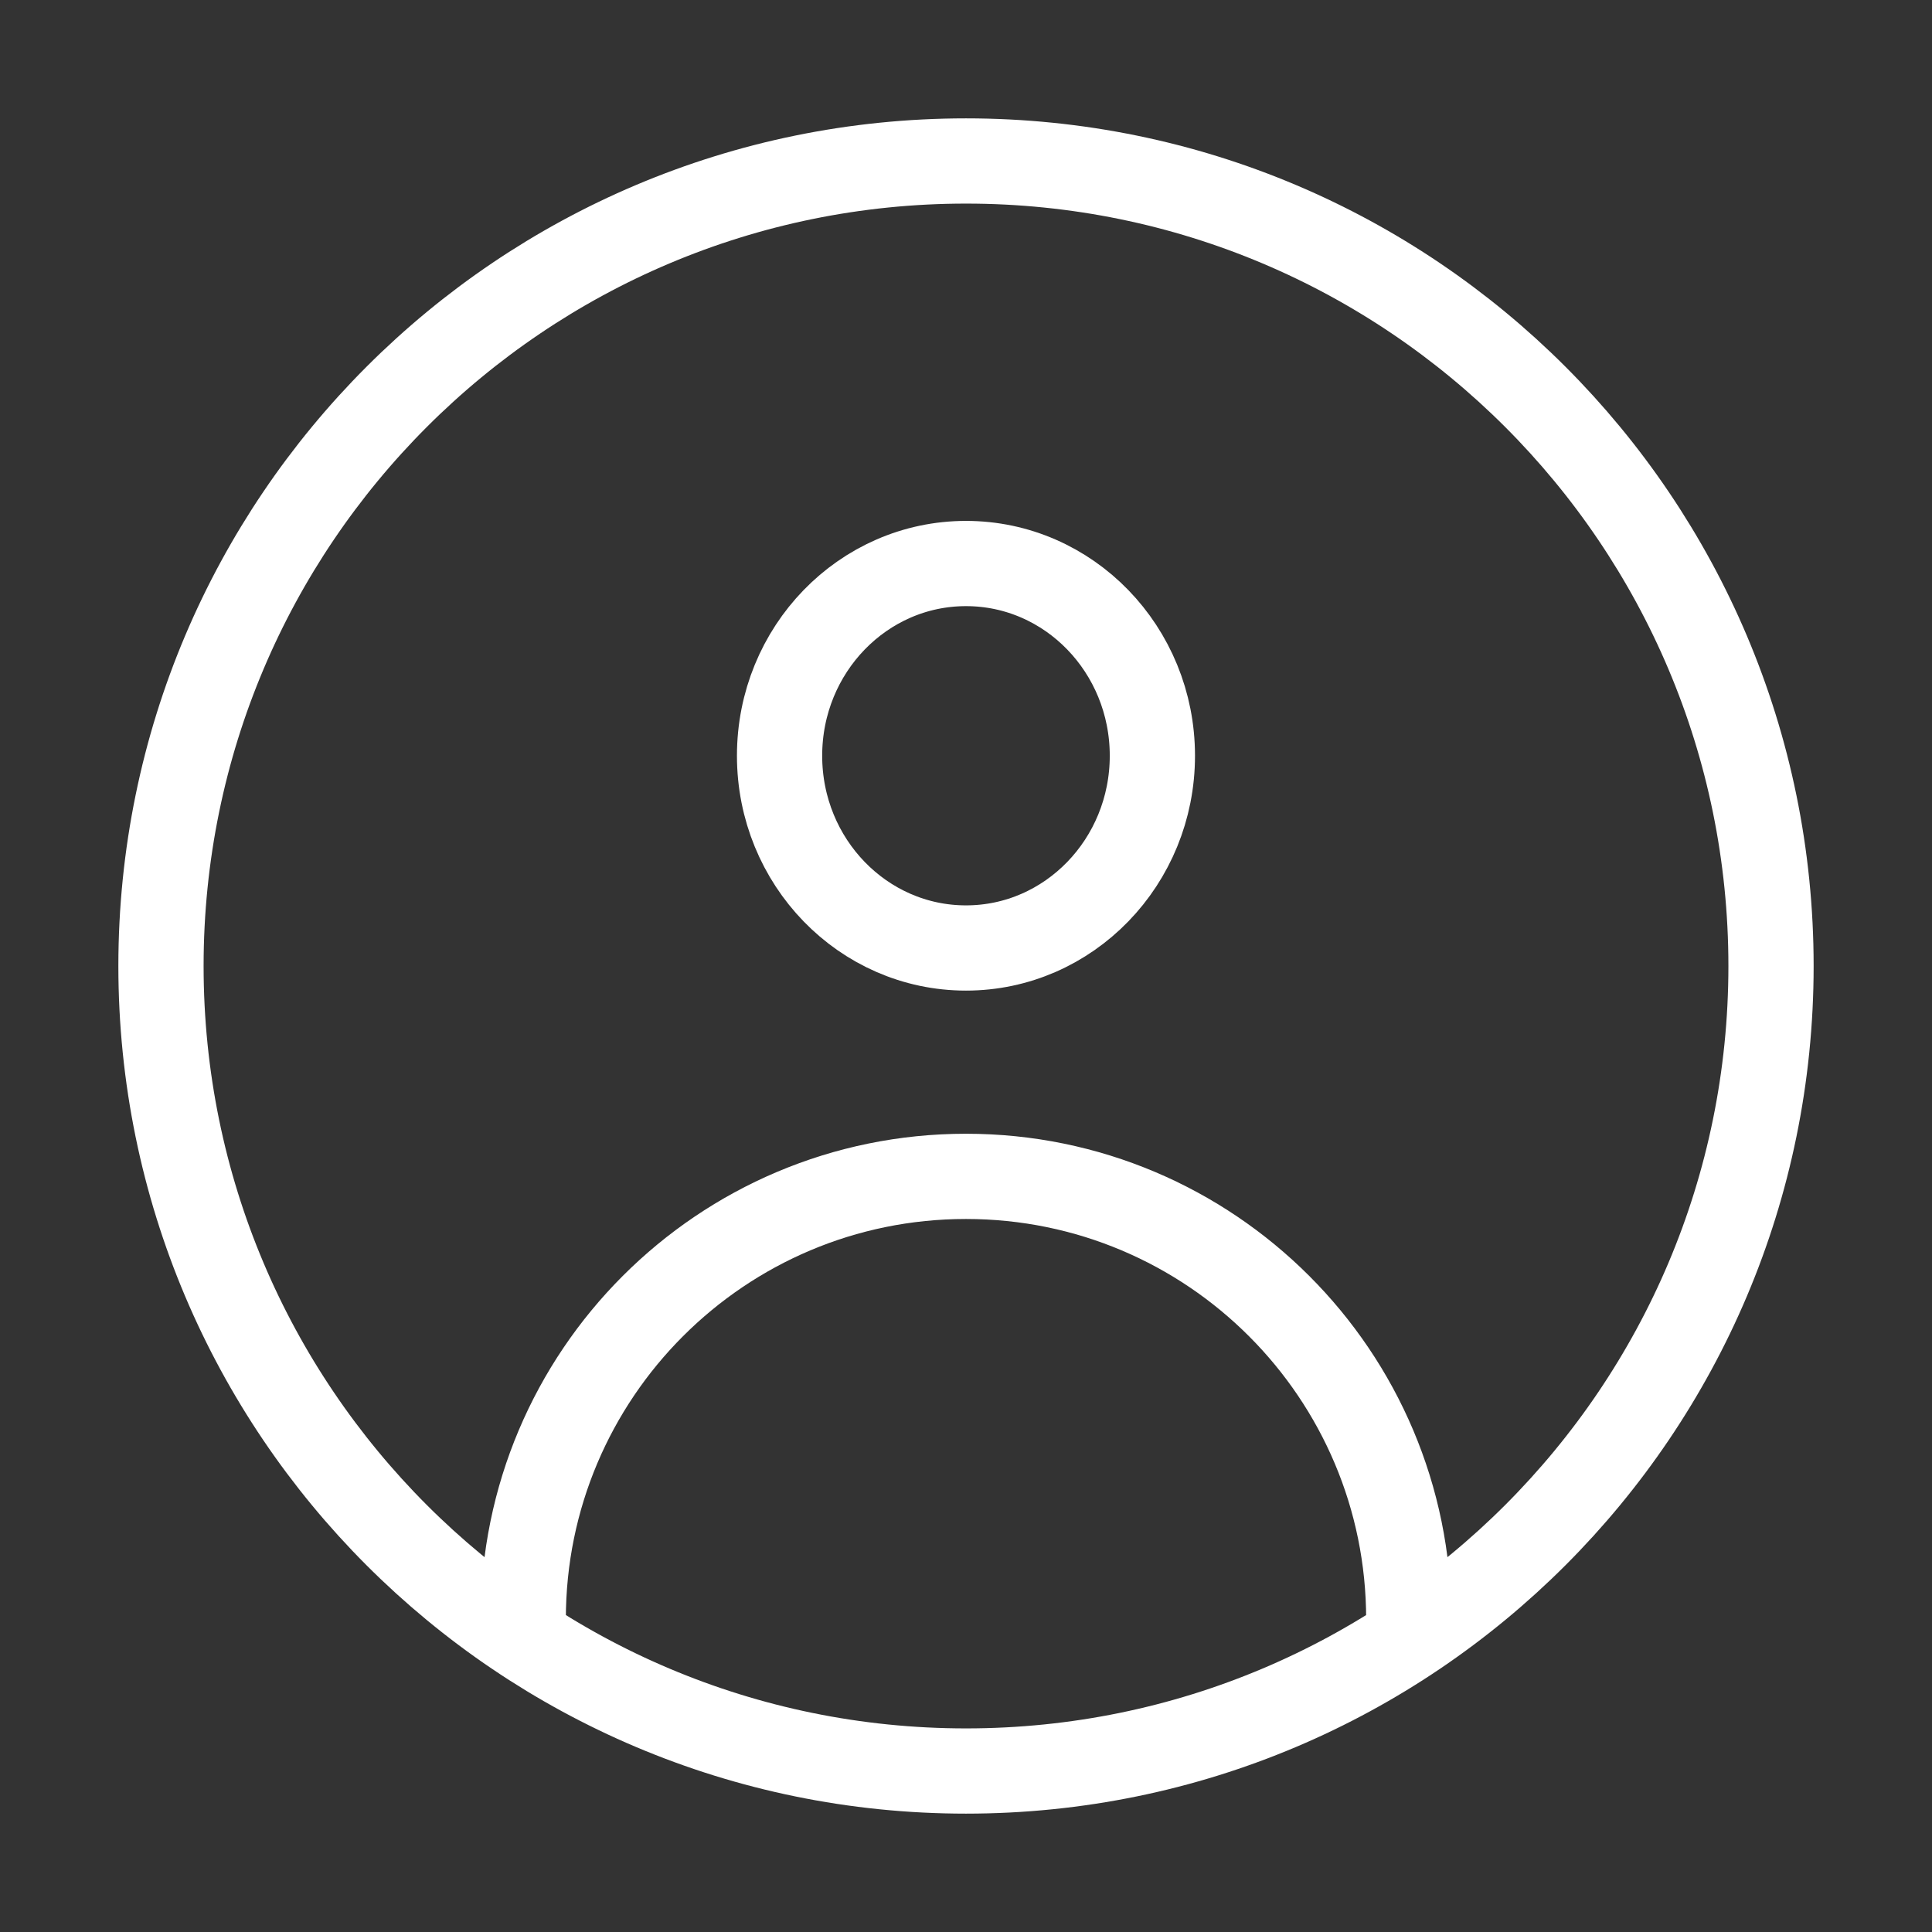 <svg width="34" height="34" viewBox="0 0 34 34" fill="none" xmlns="http://www.w3.org/2000/svg">
<rect x="0" y="0" width="34" height="34" fill="#333333" stroke="none"/>
<path d="M9.208 28.494C9.208 24.19 12.697 20.702 17 20.702C21.303 20.702 24.792 24.19 24.792 28.494M20.28 13.3C20.28 15.168 18.812 16.683 17 16.683C15.188 16.683 13.719 15.168 13.719 13.3C13.719 11.431 15.188 9.917 17 9.917C18.812 9.917 20.28 11.431 20.28 13.3ZM31.167 17C31.167 24.824 24.824 31.167 17 31.167C9.176 31.167 2.833 24.824 2.833 17C2.833 9.176 9.176 2.833 17 2.833C24.824 2.833 31.167 9.176 31.167 17Z" stroke="white" stroke-width="1.5" stroke-linecap="round" stroke-linejoin="round"/>
</svg>
